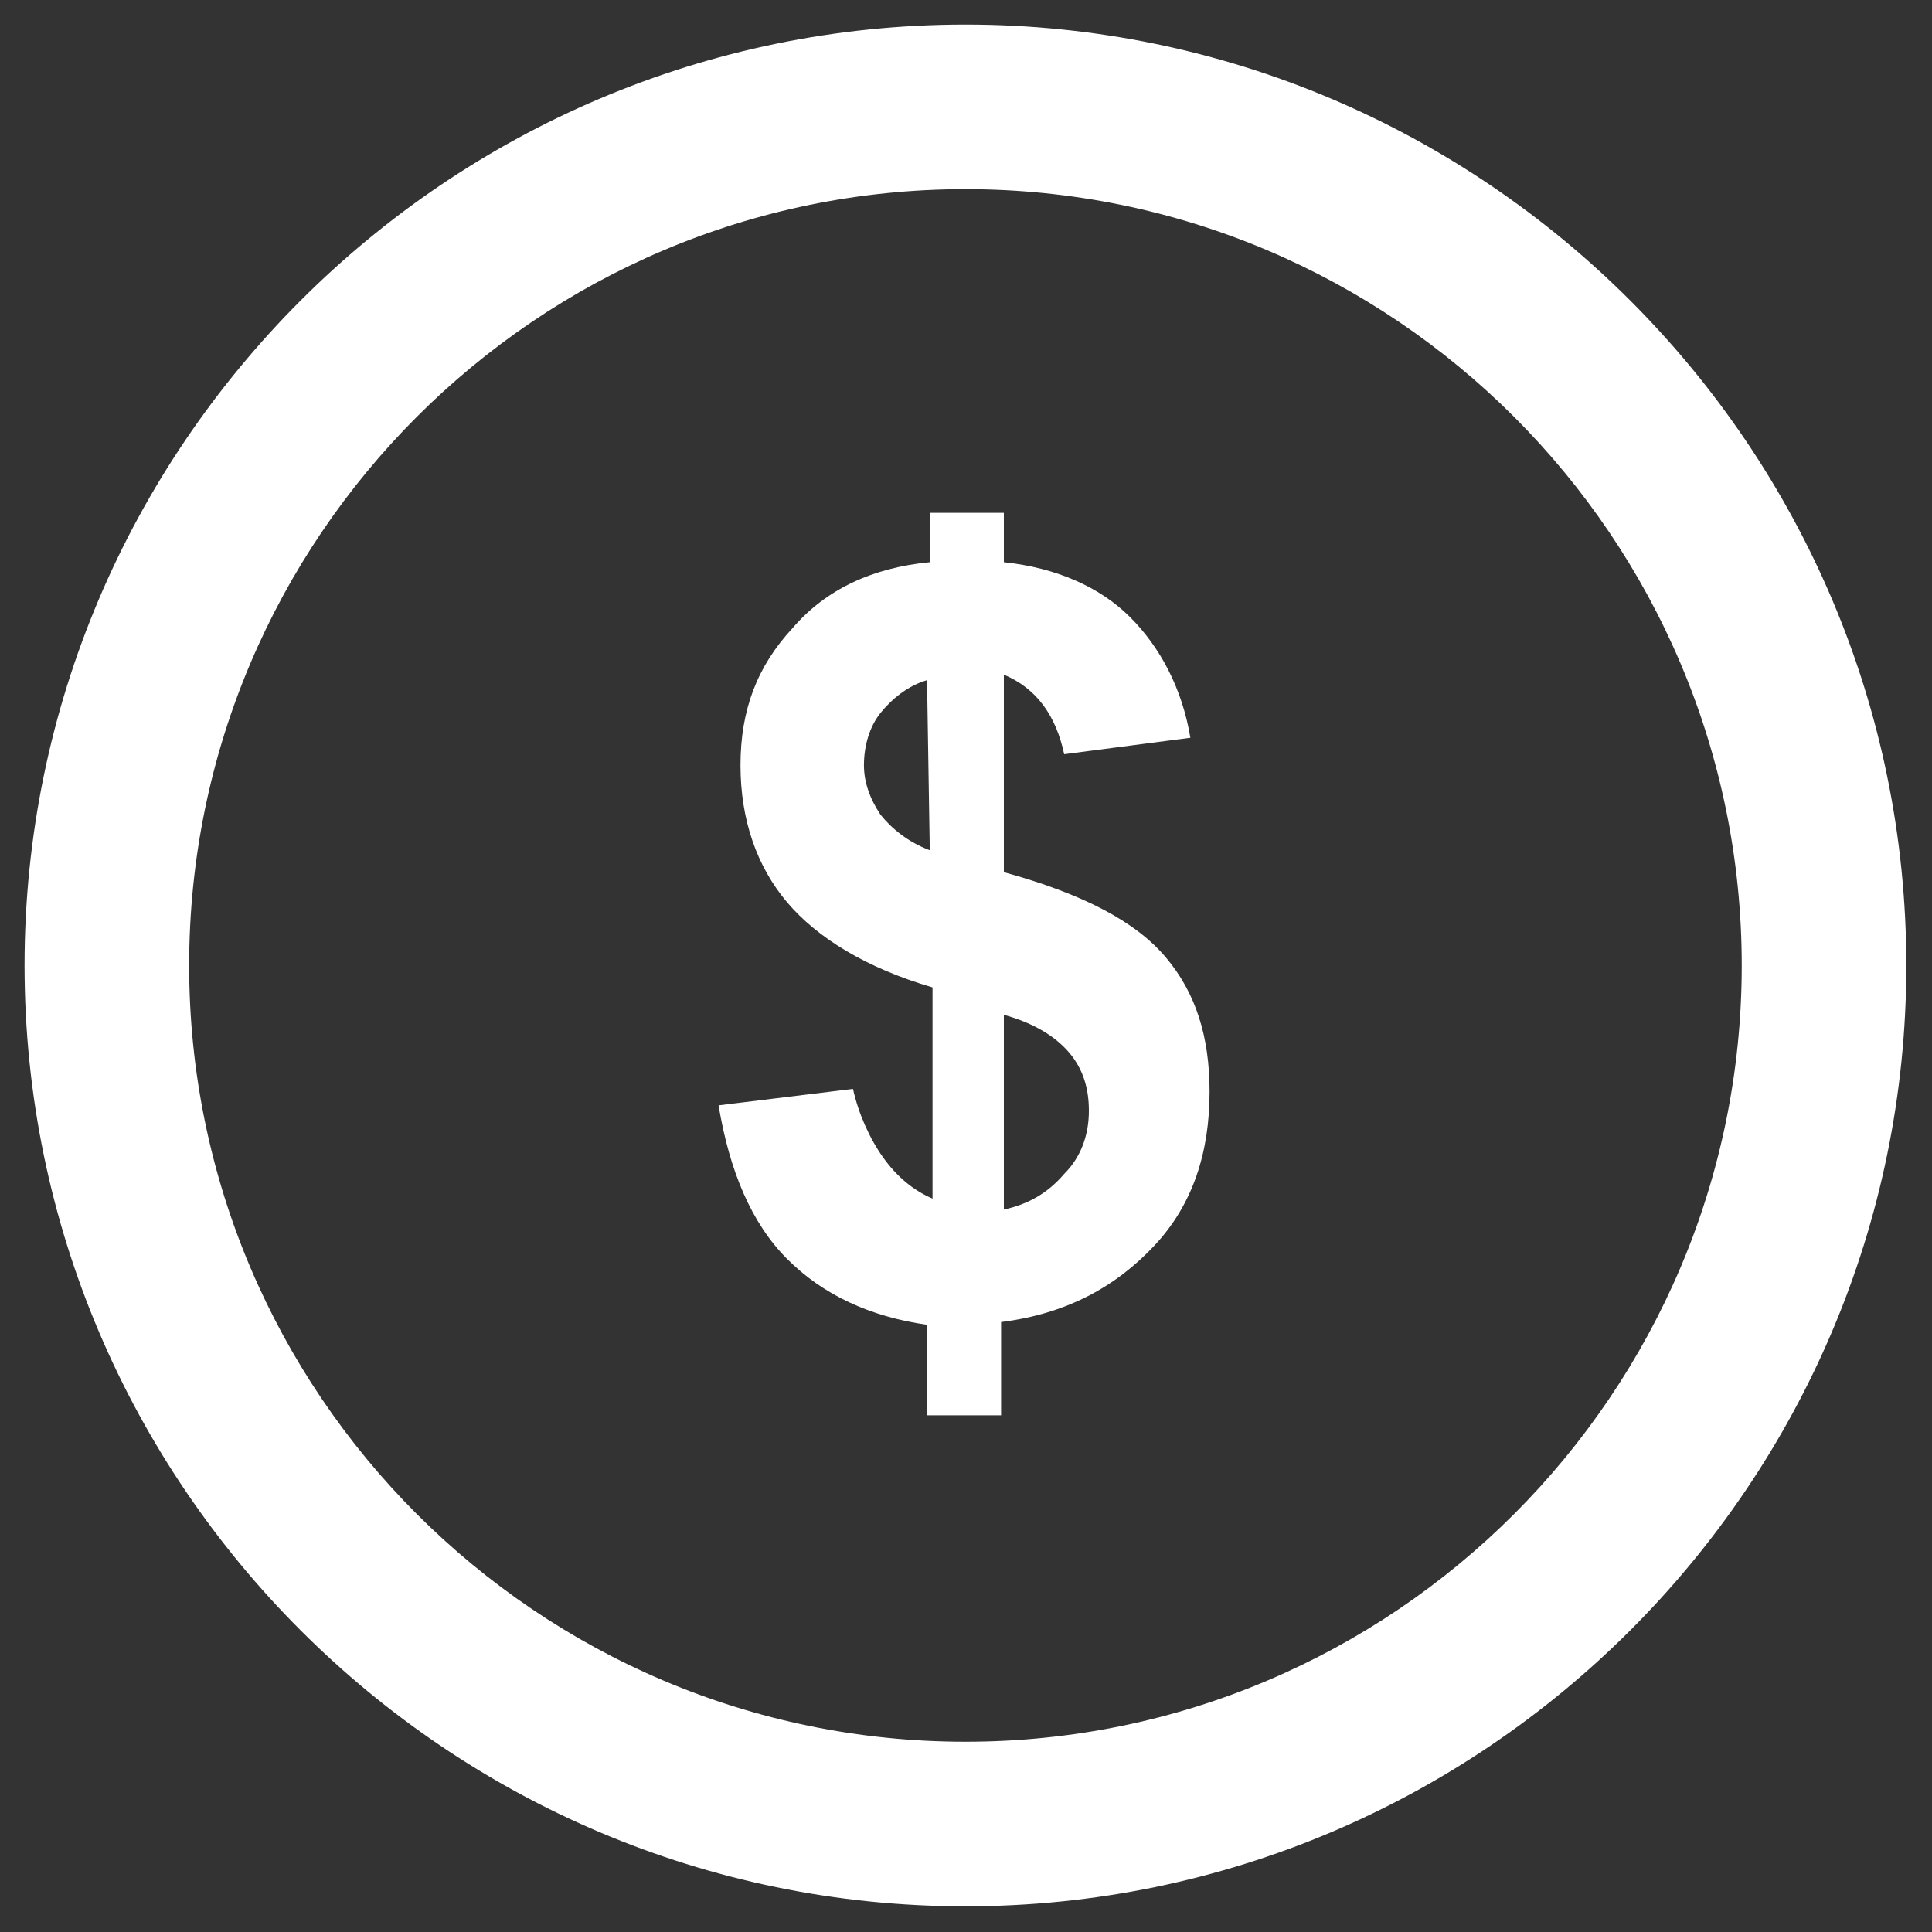 <svg xmlns="http://www.w3.org/2000/svg" xmlns:xlink="http://www.w3.org/1999/xlink" width="500" viewBox="0 0 375 375" height="500" preserveAspectRatio="xMidYMid meet"><rect x="0" y="0" width="375" height="375" fill="#333333" stroke="none"/><defs><clipPath id="id1"><path d="M 4.766 4.766 L 370.016 4.766 L 370.016 370.016 L 4.766 370.016 Z M 4.766 4.766 " clip-rule="nonzero"></path></clipPath></defs><g clip-path="url(#id1)"><path fill="rgb(100%, 100%, 100%)" d="M 187.391 4.766 C 86.762 4.766 4.766 86.762 4.766 187.391 C 4.766 288.023 86.762 370.016 187.391 370.016 C 288.023 370.016 370.016 288.023 370.016 187.391 C 370.016 86.762 288.023 4.766 187.391 4.766 Z M 187.391 338.07 C 104.332 338.07 36.715 270.453 36.715 187.391 C 36.715 104.332 104.332 36.715 187.391 36.715 C 270.453 36.715 338.07 104.332 338.07 187.391 C 338.07 270.453 270.453 338.07 187.391 338.07 Z M 187.391 338.07 " fill-opacity="1" fill-rule="nonzero"></path></g><path fill="rgb(100%, 100%, 100%)" d="M 194.848 169.289 L 194.848 130.953 C 201.234 133.617 204.961 138.941 206.559 146.395 L 231.051 143.199 C 229.453 133.617 225.195 125.629 219.34 119.773 C 213.48 113.914 204.961 110.188 194.848 109.125 L 194.848 99.539 L 180.469 99.539 L 180.469 109.125 C 169.289 110.188 160.238 114.449 153.848 121.902 C 146.926 129.355 143.73 137.875 143.73 148.523 C 143.73 159.172 146.926 168.223 152.785 175.145 C 158.641 182.066 168.223 187.926 181.004 191.652 L 181.004 232.648 C 177.277 231.051 174.082 228.391 171.418 224.664 C 168.758 220.934 166.629 216.145 165.562 211.352 L 139.473 214.547 C 141.602 227.324 145.863 237.441 152.785 244.363 C 159.707 251.285 168.758 255.543 179.938 257.141 L 179.938 274.711 L 194.312 274.711 L 194.312 256.609 C 207.094 255.012 216.676 249.688 224.129 241.699 C 231.582 233.715 234.777 223.598 234.777 211.883 C 234.777 201.234 232.117 192.715 226.258 185.793 C 220.402 178.871 210.285 173.547 194.848 169.289 Z M 180.469 165.031 C 176.211 163.434 173.016 160.77 170.887 158.109 C 168.758 154.914 167.691 151.719 167.691 148.523 C 167.691 144.797 168.758 141.07 170.887 138.406 C 173.016 135.746 176.211 133.082 179.938 132.02 Z M 206.559 227.855 C 203.363 231.582 199.637 233.715 194.848 234.777 L 194.848 196.977 C 200.703 198.574 204.961 201.234 207.625 204.43 C 210.285 207.625 211.352 211.352 211.352 215.609 C 211.352 220.402 209.754 224.664 206.559 227.855 Z M 206.559 227.855 " fill-opacity="1" fill-rule="nonzero"></path></svg>